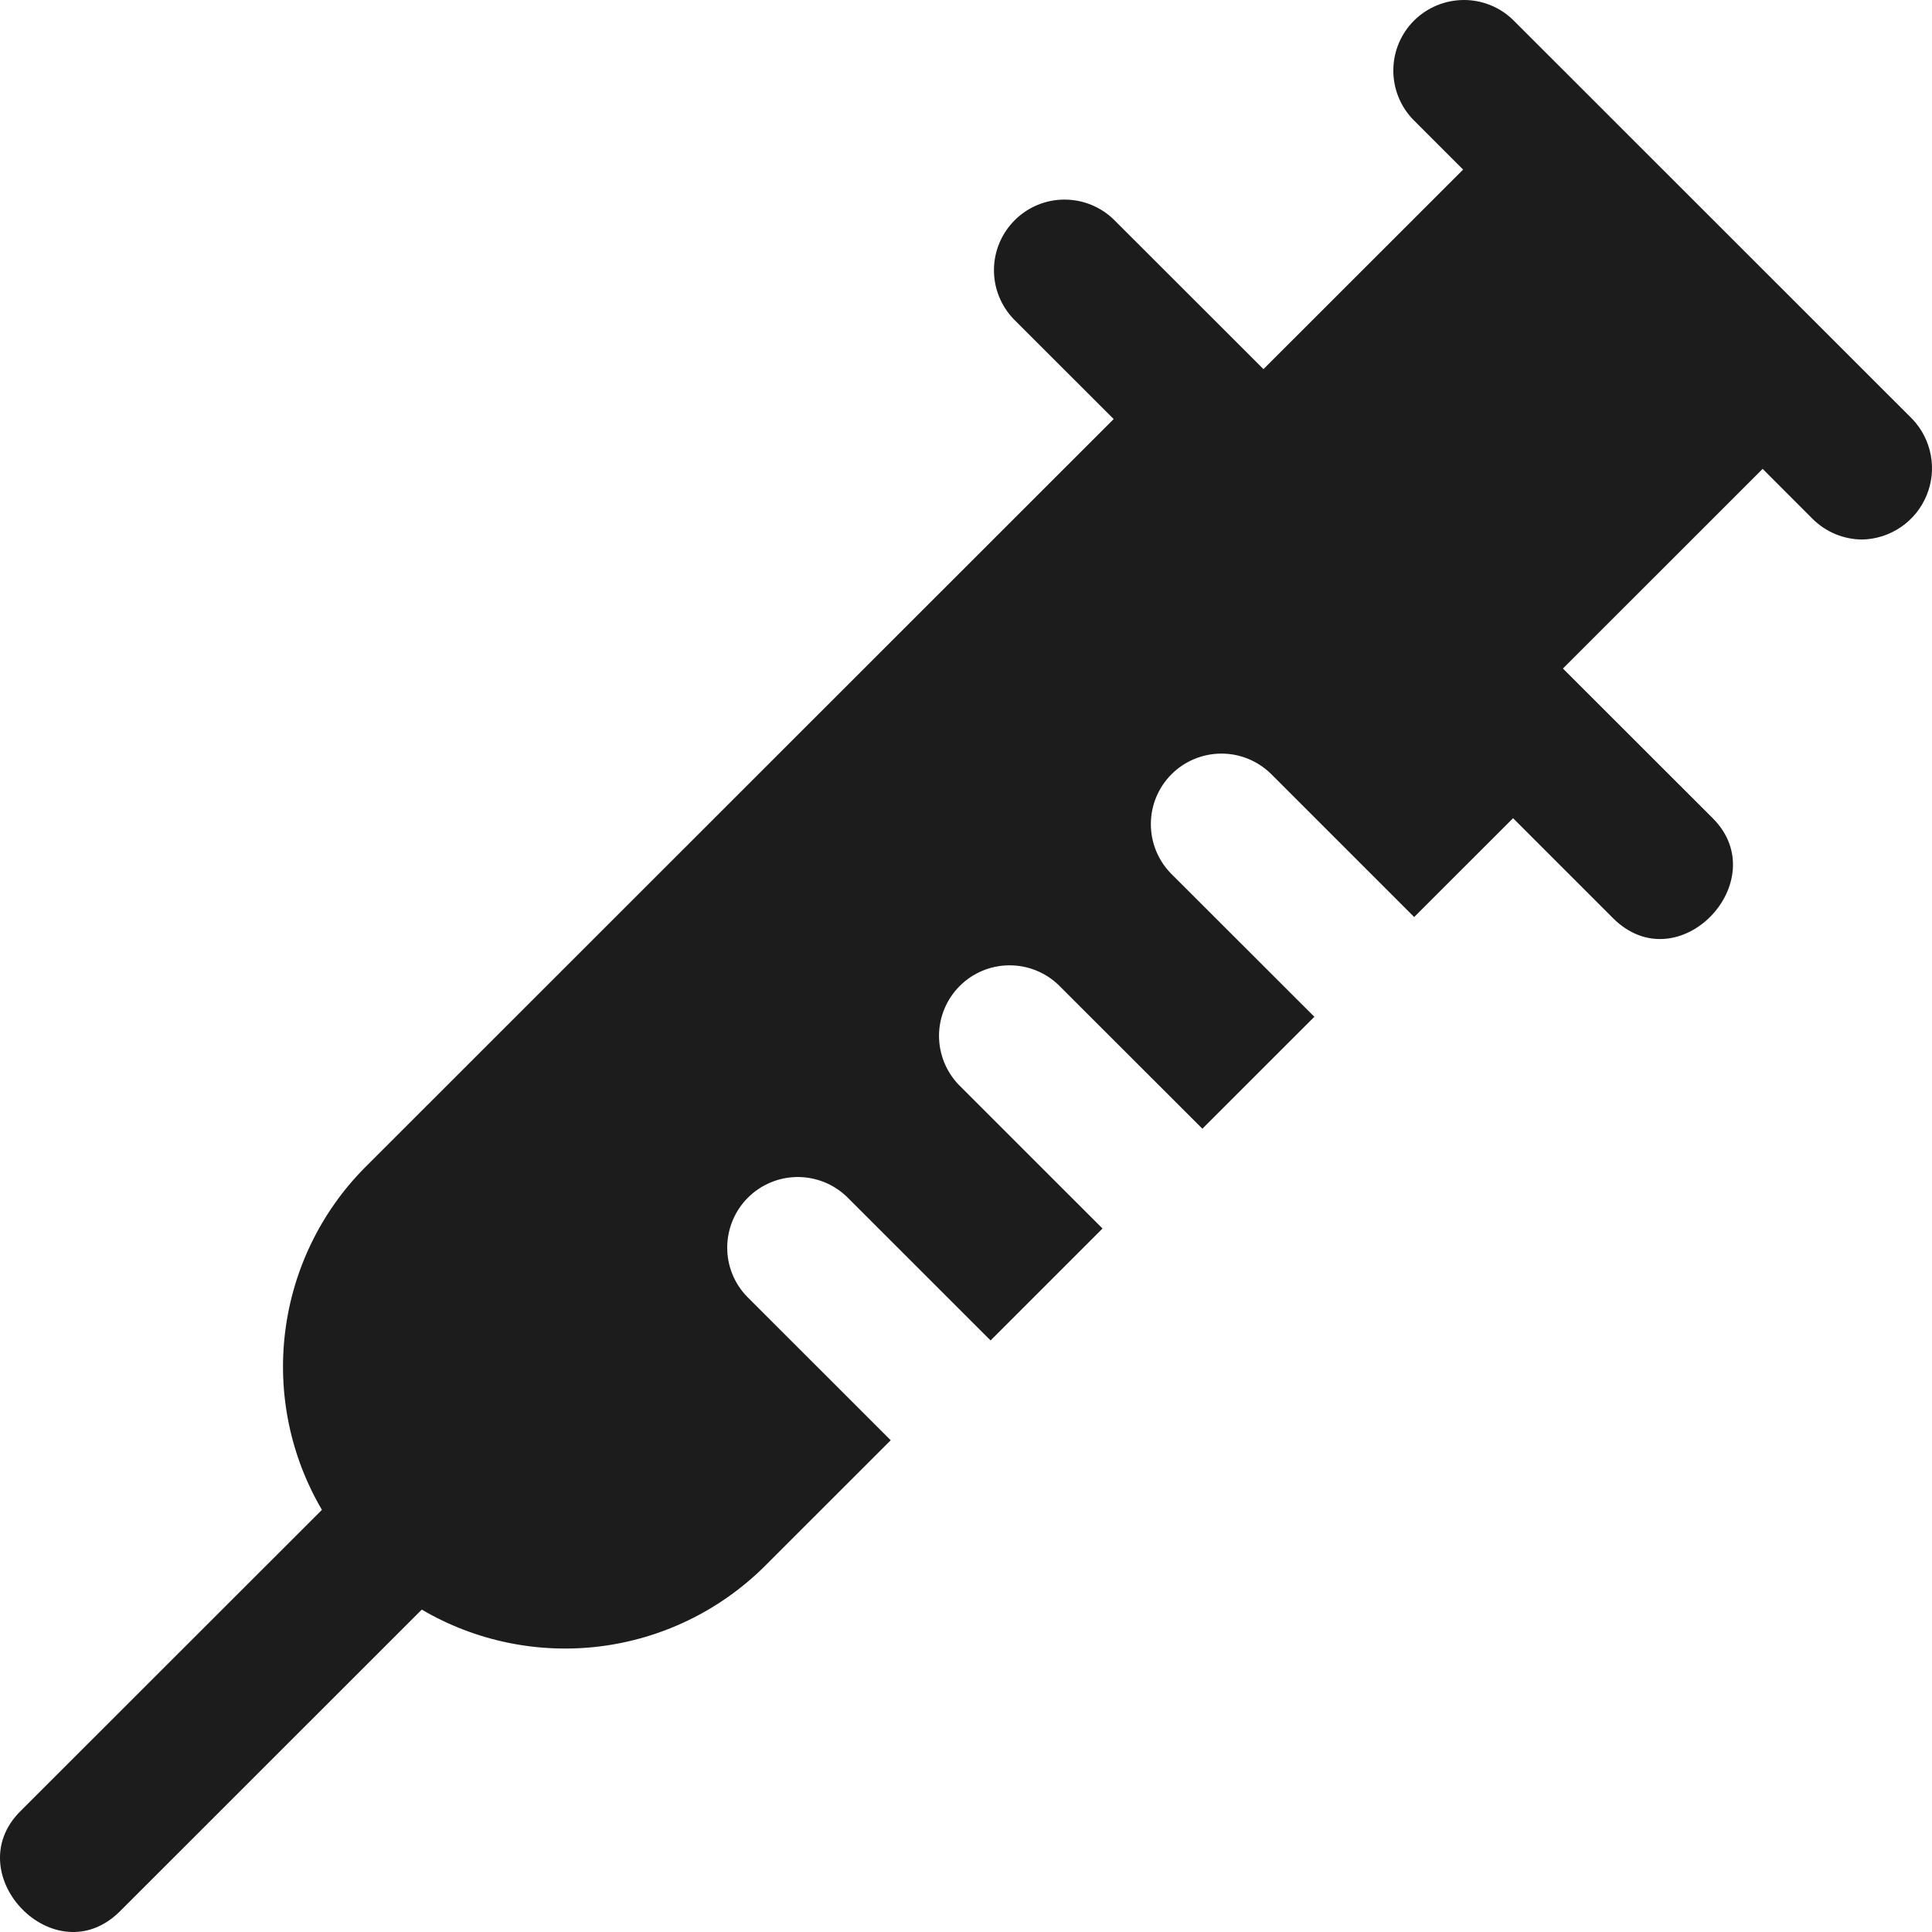 <?xml version="1.0" encoding="UTF-8"?>
<svg xmlns="http://www.w3.org/2000/svg" width="32" height="32" viewBox="0 0 32 32" fill="none">
  <path d="M30.849 8.936C30.539 8.936 30.242 8.813 30.022 8.594L29.195 7.766L25.887 11.073L28.369 13.553C29.407 14.591 27.797 16.288 26.715 15.206L25.061 13.552L23.423 15.189L21.044 12.81C20.823 12.597 20.527 12.479 20.221 12.482C19.914 12.485 19.621 12.607 19.404 12.824C19.187 13.041 19.064 13.334 19.062 13.641C19.059 13.947 19.177 14.242 19.39 14.463L21.77 16.841L19.915 18.695L17.535 16.317C17.315 16.104 17.019 15.986 16.713 15.989C16.406 15.991 16.113 16.114 15.896 16.331C15.679 16.548 15.556 16.841 15.553 17.147C15.551 17.454 15.669 17.749 15.882 17.97L18.261 20.348L16.407 22.202L14.027 19.823C13.806 19.61 13.511 19.493 13.204 19.495C12.898 19.498 12.604 19.621 12.387 19.838C12.171 20.054 12.048 20.348 12.045 20.654C12.042 20.961 12.16 21.256 12.373 21.476L14.753 23.855L12.656 25.951C11.921 26.677 10.967 27.14 9.942 27.269C8.916 27.397 7.877 27.183 6.986 26.66L1.99 31.654C0.913 32.731 -0.707 31.044 0.336 30.001L5.332 25.008C4.809 24.117 4.595 23.078 4.724 22.053C4.852 21.028 5.315 20.074 6.042 19.34L18.446 6.941L16.791 5.287C16.578 5.066 16.46 4.771 16.463 4.464C16.466 4.158 16.589 3.865 16.806 3.648C17.023 3.431 17.316 3.308 17.622 3.306C17.929 3.303 18.224 3.421 18.445 3.634L20.927 6.114L24.234 2.809L23.406 1.981C23.193 1.761 23.075 1.465 23.078 1.159C23.08 0.852 23.203 0.559 23.42 0.342C23.637 0.126 23.93 0.003 24.237 4.41885e-05C24.543 -0.003 24.839 0.115 25.059 0.328L31.675 6.941C31.832 7.106 31.938 7.314 31.98 7.539C32.022 7.763 31.998 7.995 31.91 8.206C31.823 8.418 31.676 8.599 31.488 8.728C31.299 8.858 31.078 8.93 30.849 8.936Z" fill="#1C1C1C"></path>
</svg>
